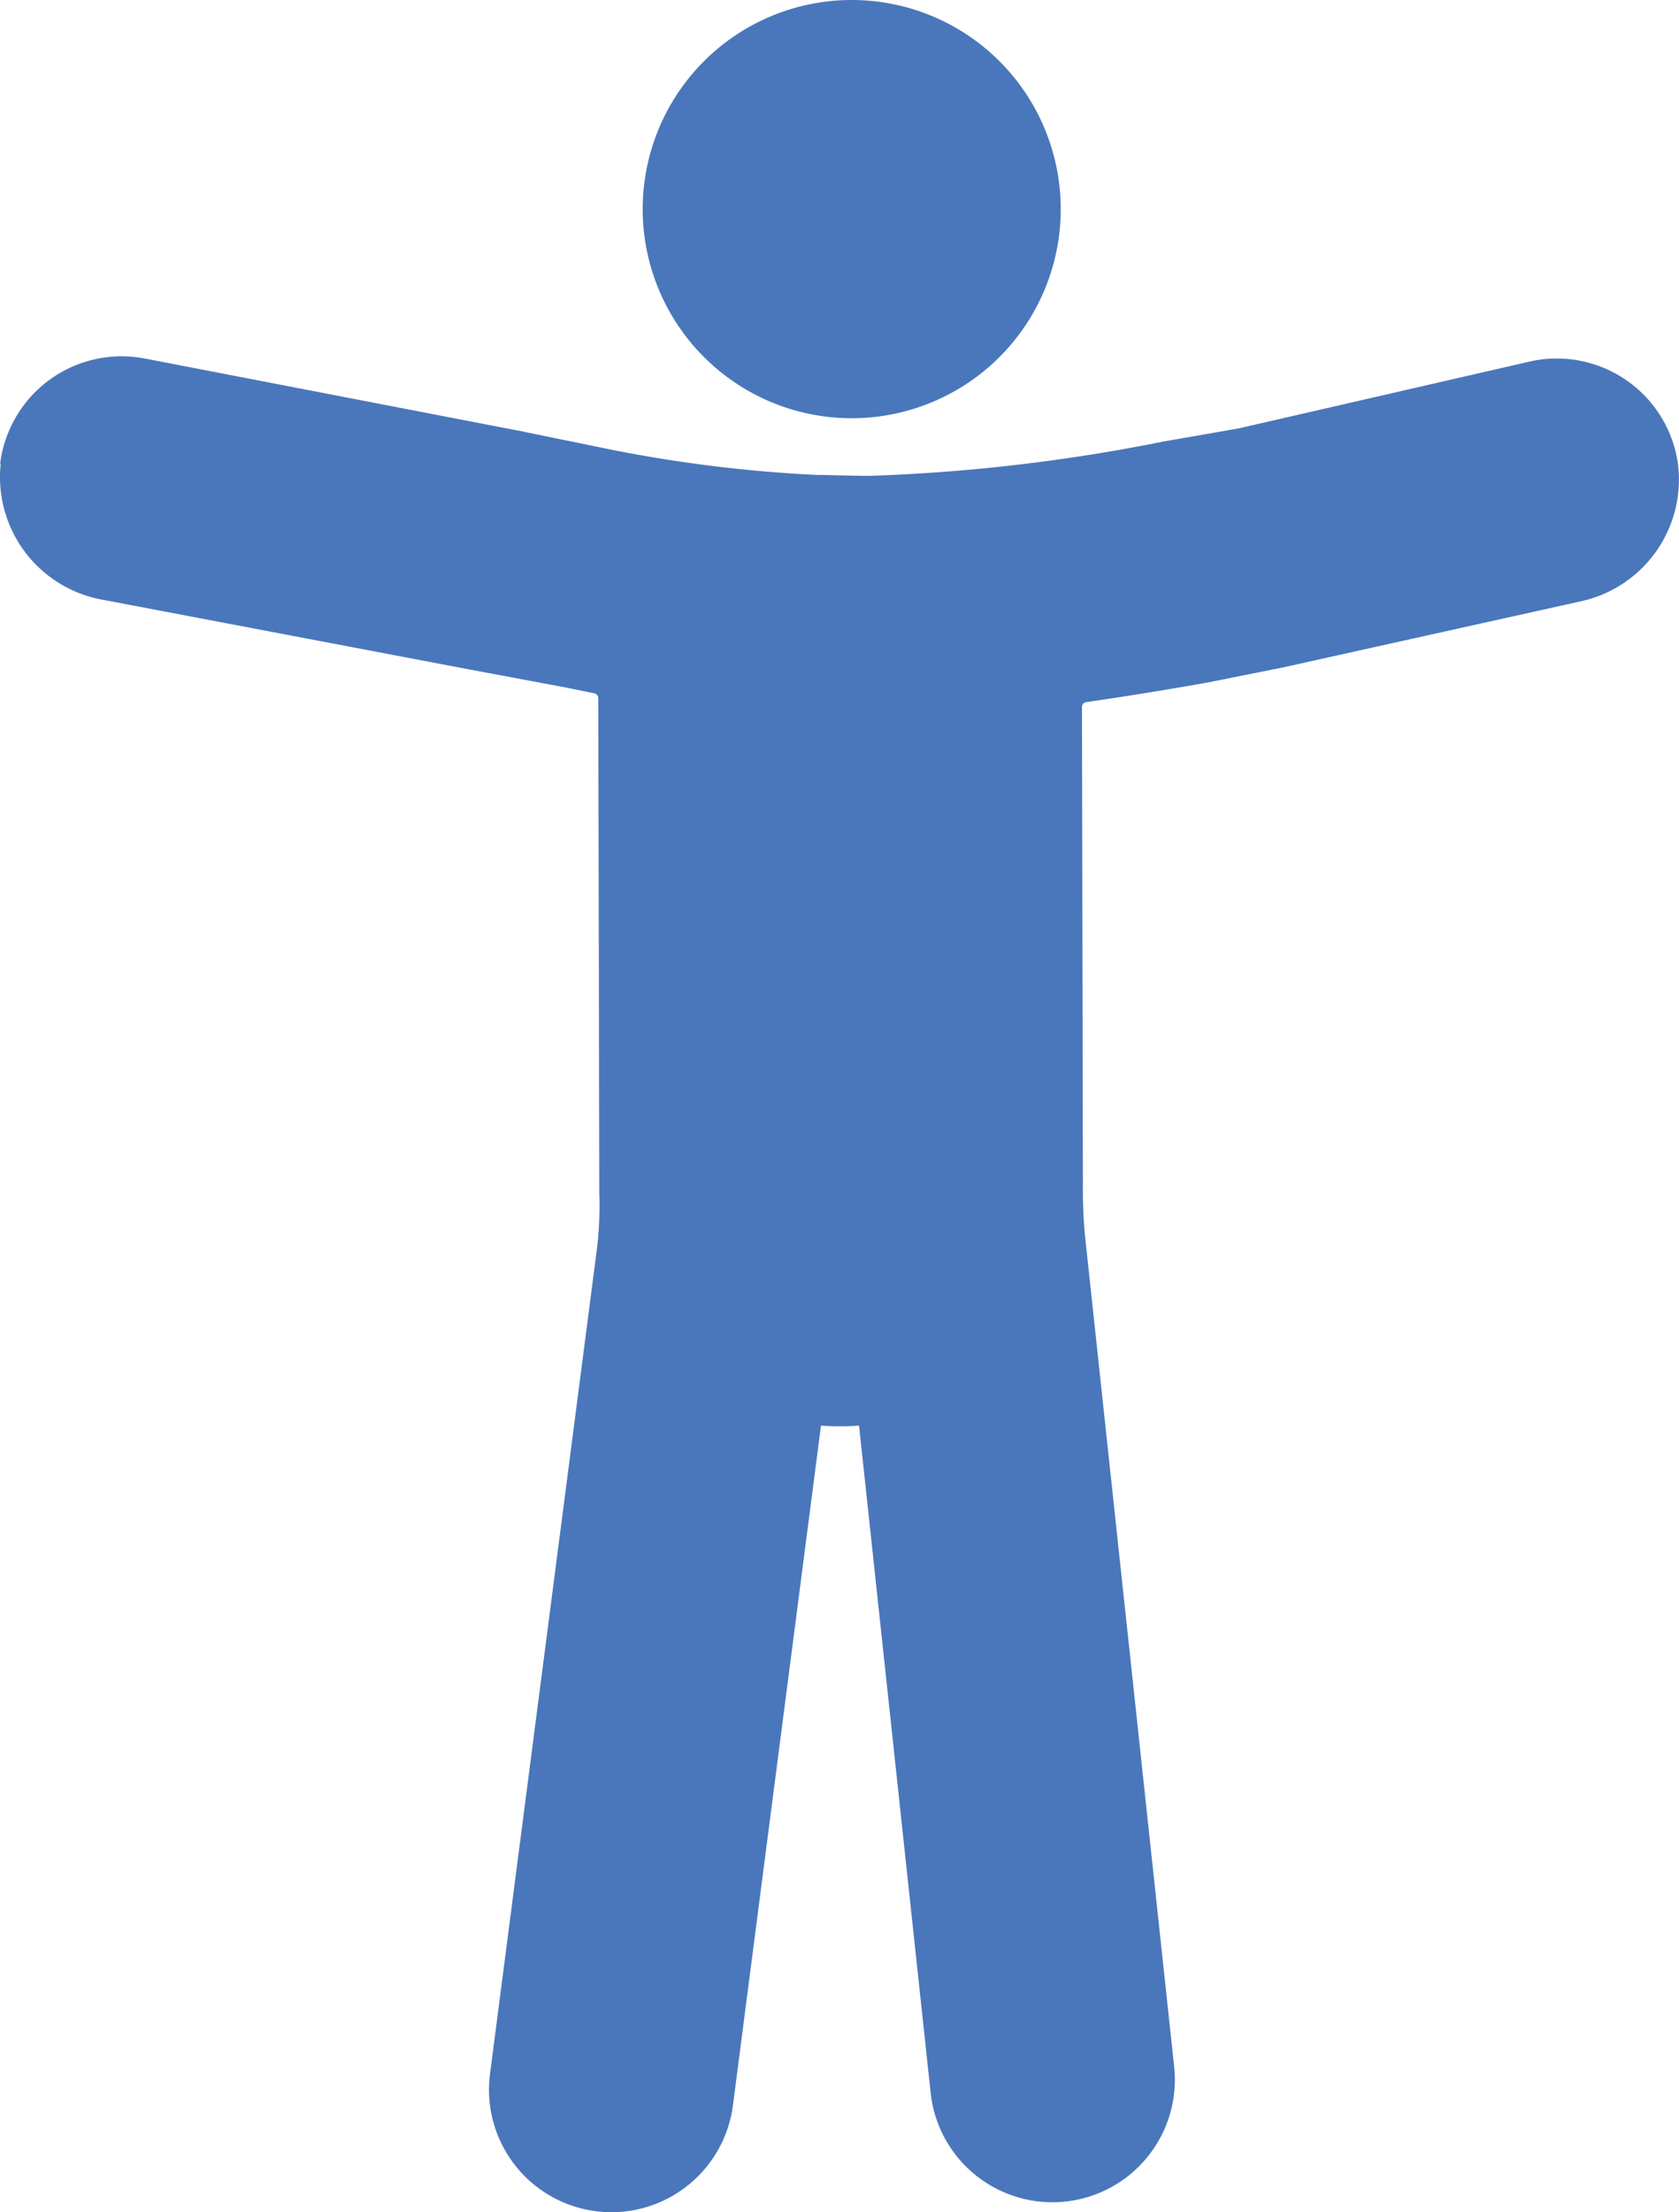<svg xmlns="http://www.w3.org/2000/svg" width="14.7" height="19.359" viewBox="0 0 14.7 19.359">
  <g id="accessibility" transform="translate(-1268.094 -996.17)">
    <path id="Path_176" data-name="Path 176" d="M1275.551,996.17a1.83,1.83,0,1,1-1.83,1.83,1.83,1.83,0,0,1,1.83-1.83Zm-7.456,4.06a1.072,1.072,0,0,1,1.265-.923l3.28.633a.227.227,0,0,1,.039.008l.792.162a12.227,12.227,0,0,0,1.771.216c.087,0,.331.008.435.008h.034a15.677,15.677,0,0,0,2.568-.3l.659-.115,2.544-.584a1.071,1.071,0,0,1,1.3.875,1.09,1.09,0,0,1-.848,1.222l-2.6.577-.68.136c-.415.073-.747.126-1.05.169a.043.043,0,0,0-.037.043v.067l.008,4.106a4.294,4.294,0,0,0,.018.45l.781,7.275a1.072,1.072,0,1,1-2.132.229l-.627-5.839a2.029,2.029,0,0,1-.333,0l-.771,5.949a1.074,1.074,0,0,1-1.062.935,1.092,1.092,0,0,1-.139-.009,1.072,1.072,0,0,1-.926-1.2l.931-7.181a3.137,3.137,0,0,0,.026-.533v-.066l-.009-4.26a.043.043,0,0,0-.035-.043l-.262-.053-.834-.156-3.21-.61a1.09,1.09,0,0,1-.891-1.188Z" fill="#4a77bb"/>
    <path id="Path_177" data-name="Path 177" d="M1335.985,1549.122l4.048.767.259.053a.478.478,0,0,1,.387.468v.154l.007,4.107v.05a3.617,3.617,0,0,1-.029.606l-.931,7.181a.638.638,0,1,0,1.266.165l.8-6.165a.217.217,0,0,1,.256-.185,1.639,1.639,0,0,0,.631,0,.217.217,0,0,1,.255.19l.651,6.06a.639.639,0,1,0,1.27-.136l-.781-7.276a4.666,4.666,0,0,1-.02-.494l-.008-4.176a.479.479,0,0,1,.41-.472c.3-.042.626-.1,1.031-.166l.67-.134c.133-.031,2.6-.576,2.6-.576a.655.655,0,0,0,.515-.729.637.637,0,0,0-.774-.522l-2.556.586-.67.117a16.034,16.034,0,0,1-2.637.3h-.04c-.1,0-.36,0-.457-.008a12.828,12.828,0,0,1-1.831-.223l-.418-.085-.282-.058-.1-.022h-.02l-3.292-.636a.648.648,0,0,0-.12-.011.64.64,0,0,0-.633.562.656.656,0,0,0,.543.708Z" transform="translate(-66.916 -548.129)" fill="#4a77bb"/>
    <path id="Path_178" data-name="Path 178" d="M2211.957,1066.333a1.4,1.4,0,1,0-1.4-1.4A1.4,1.4,0,0,0,2211.957,1066.333Z" transform="translate(-936.406 -66.936)" fill="#4a77bb"/>
  </g>
</svg>
